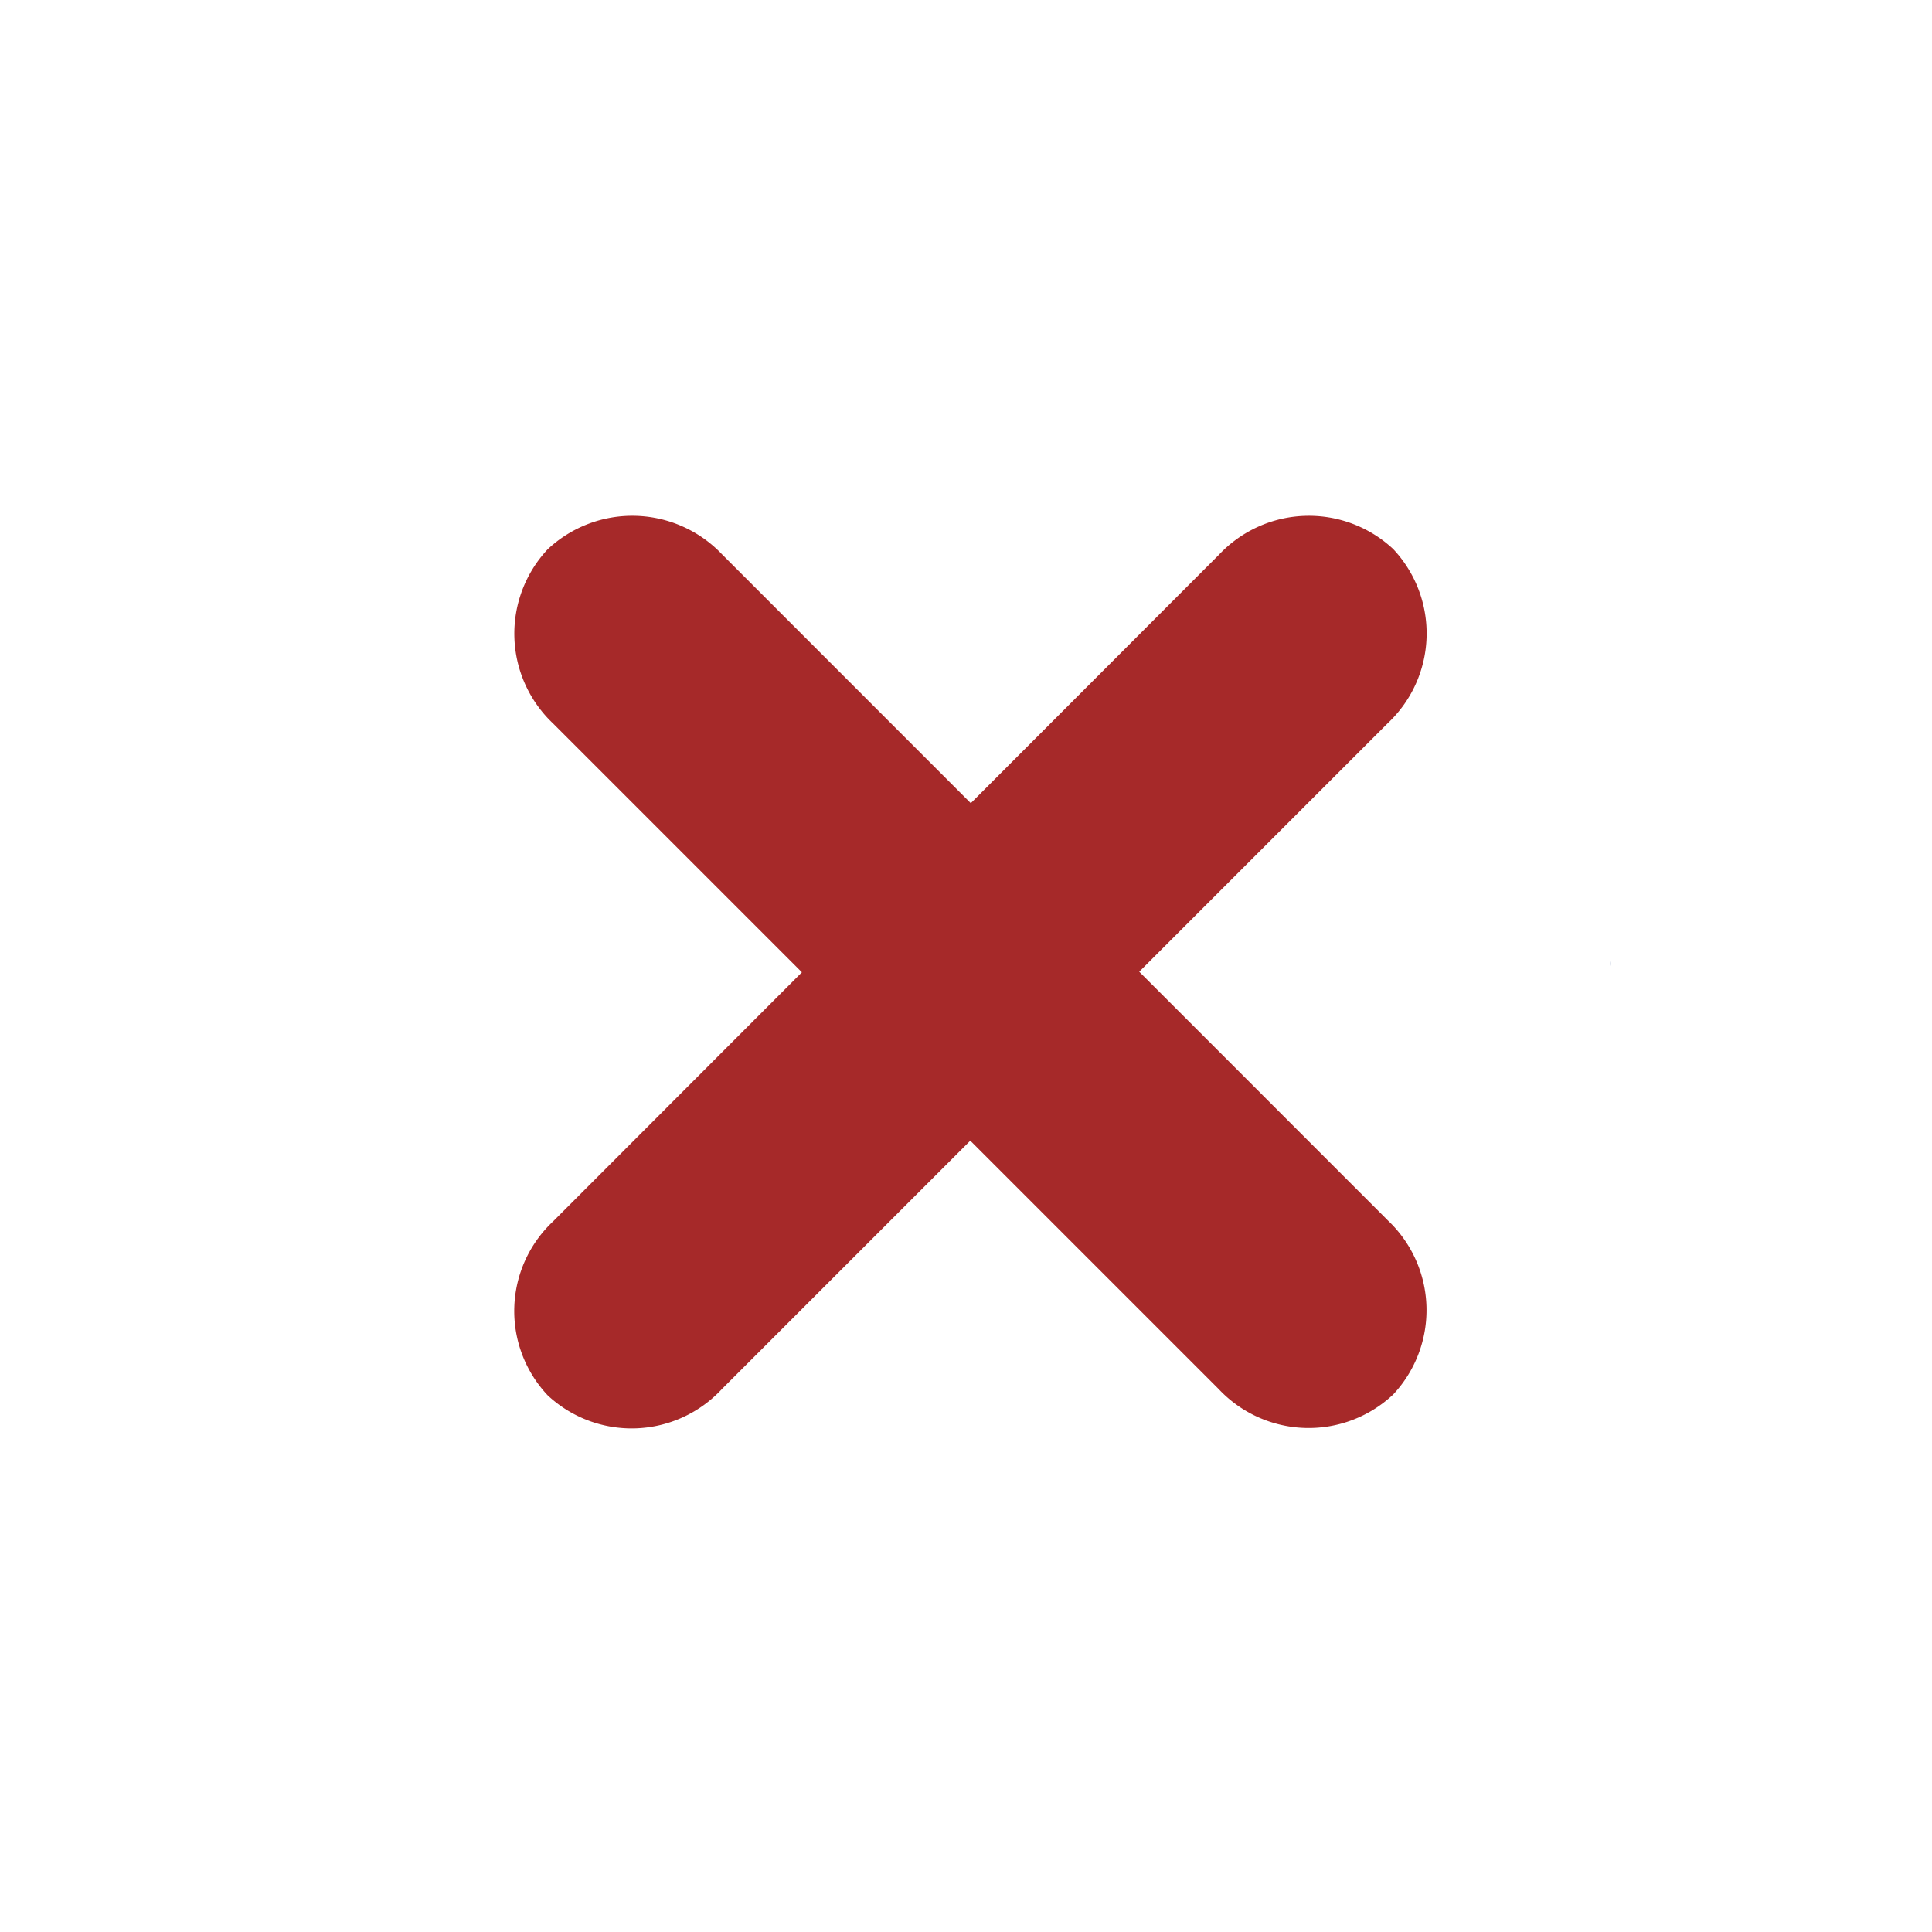 <svg xmlns="http://www.w3.org/2000/svg" viewBox="0 0 72 72"><defs><style>.cls-1{fill:#1d4287;}.cls-2{fill:none;}.cls-3{fill:#A62929;}</style></defs><g id="Warstwa_2" data-name="Warstwa 2"><g id="Warstwa_1-2" data-name="Warstwa 1"><path class="cls-1" d="M60,36h0v-.18A1.09,1.09,0,0,0,60,36Z"/><rect class="cls-2" width="72" height="72"/><path class="cls-3" d="M20.41,52h0a4.58,4.58,0,0,1,.2-6.48L45.43,20.67a4.6,4.6,0,0,1,6.49-.21h0a4.59,4.59,0,0,1-.2,6.49L26.9,51.77A4.59,4.59,0,0,1,20.41,52Z"/><path class="cls-3" d="M20.41,20.47h0a4.6,4.6,0,0,0,.2,6.49L45.42,51.77a4.6,4.6,0,0,0,6.5.2h0a4.6,4.6,0,0,0-.2-6.49L26.91,20.66A4.61,4.61,0,0,0,20.41,20.47Z"/></g></g></svg>